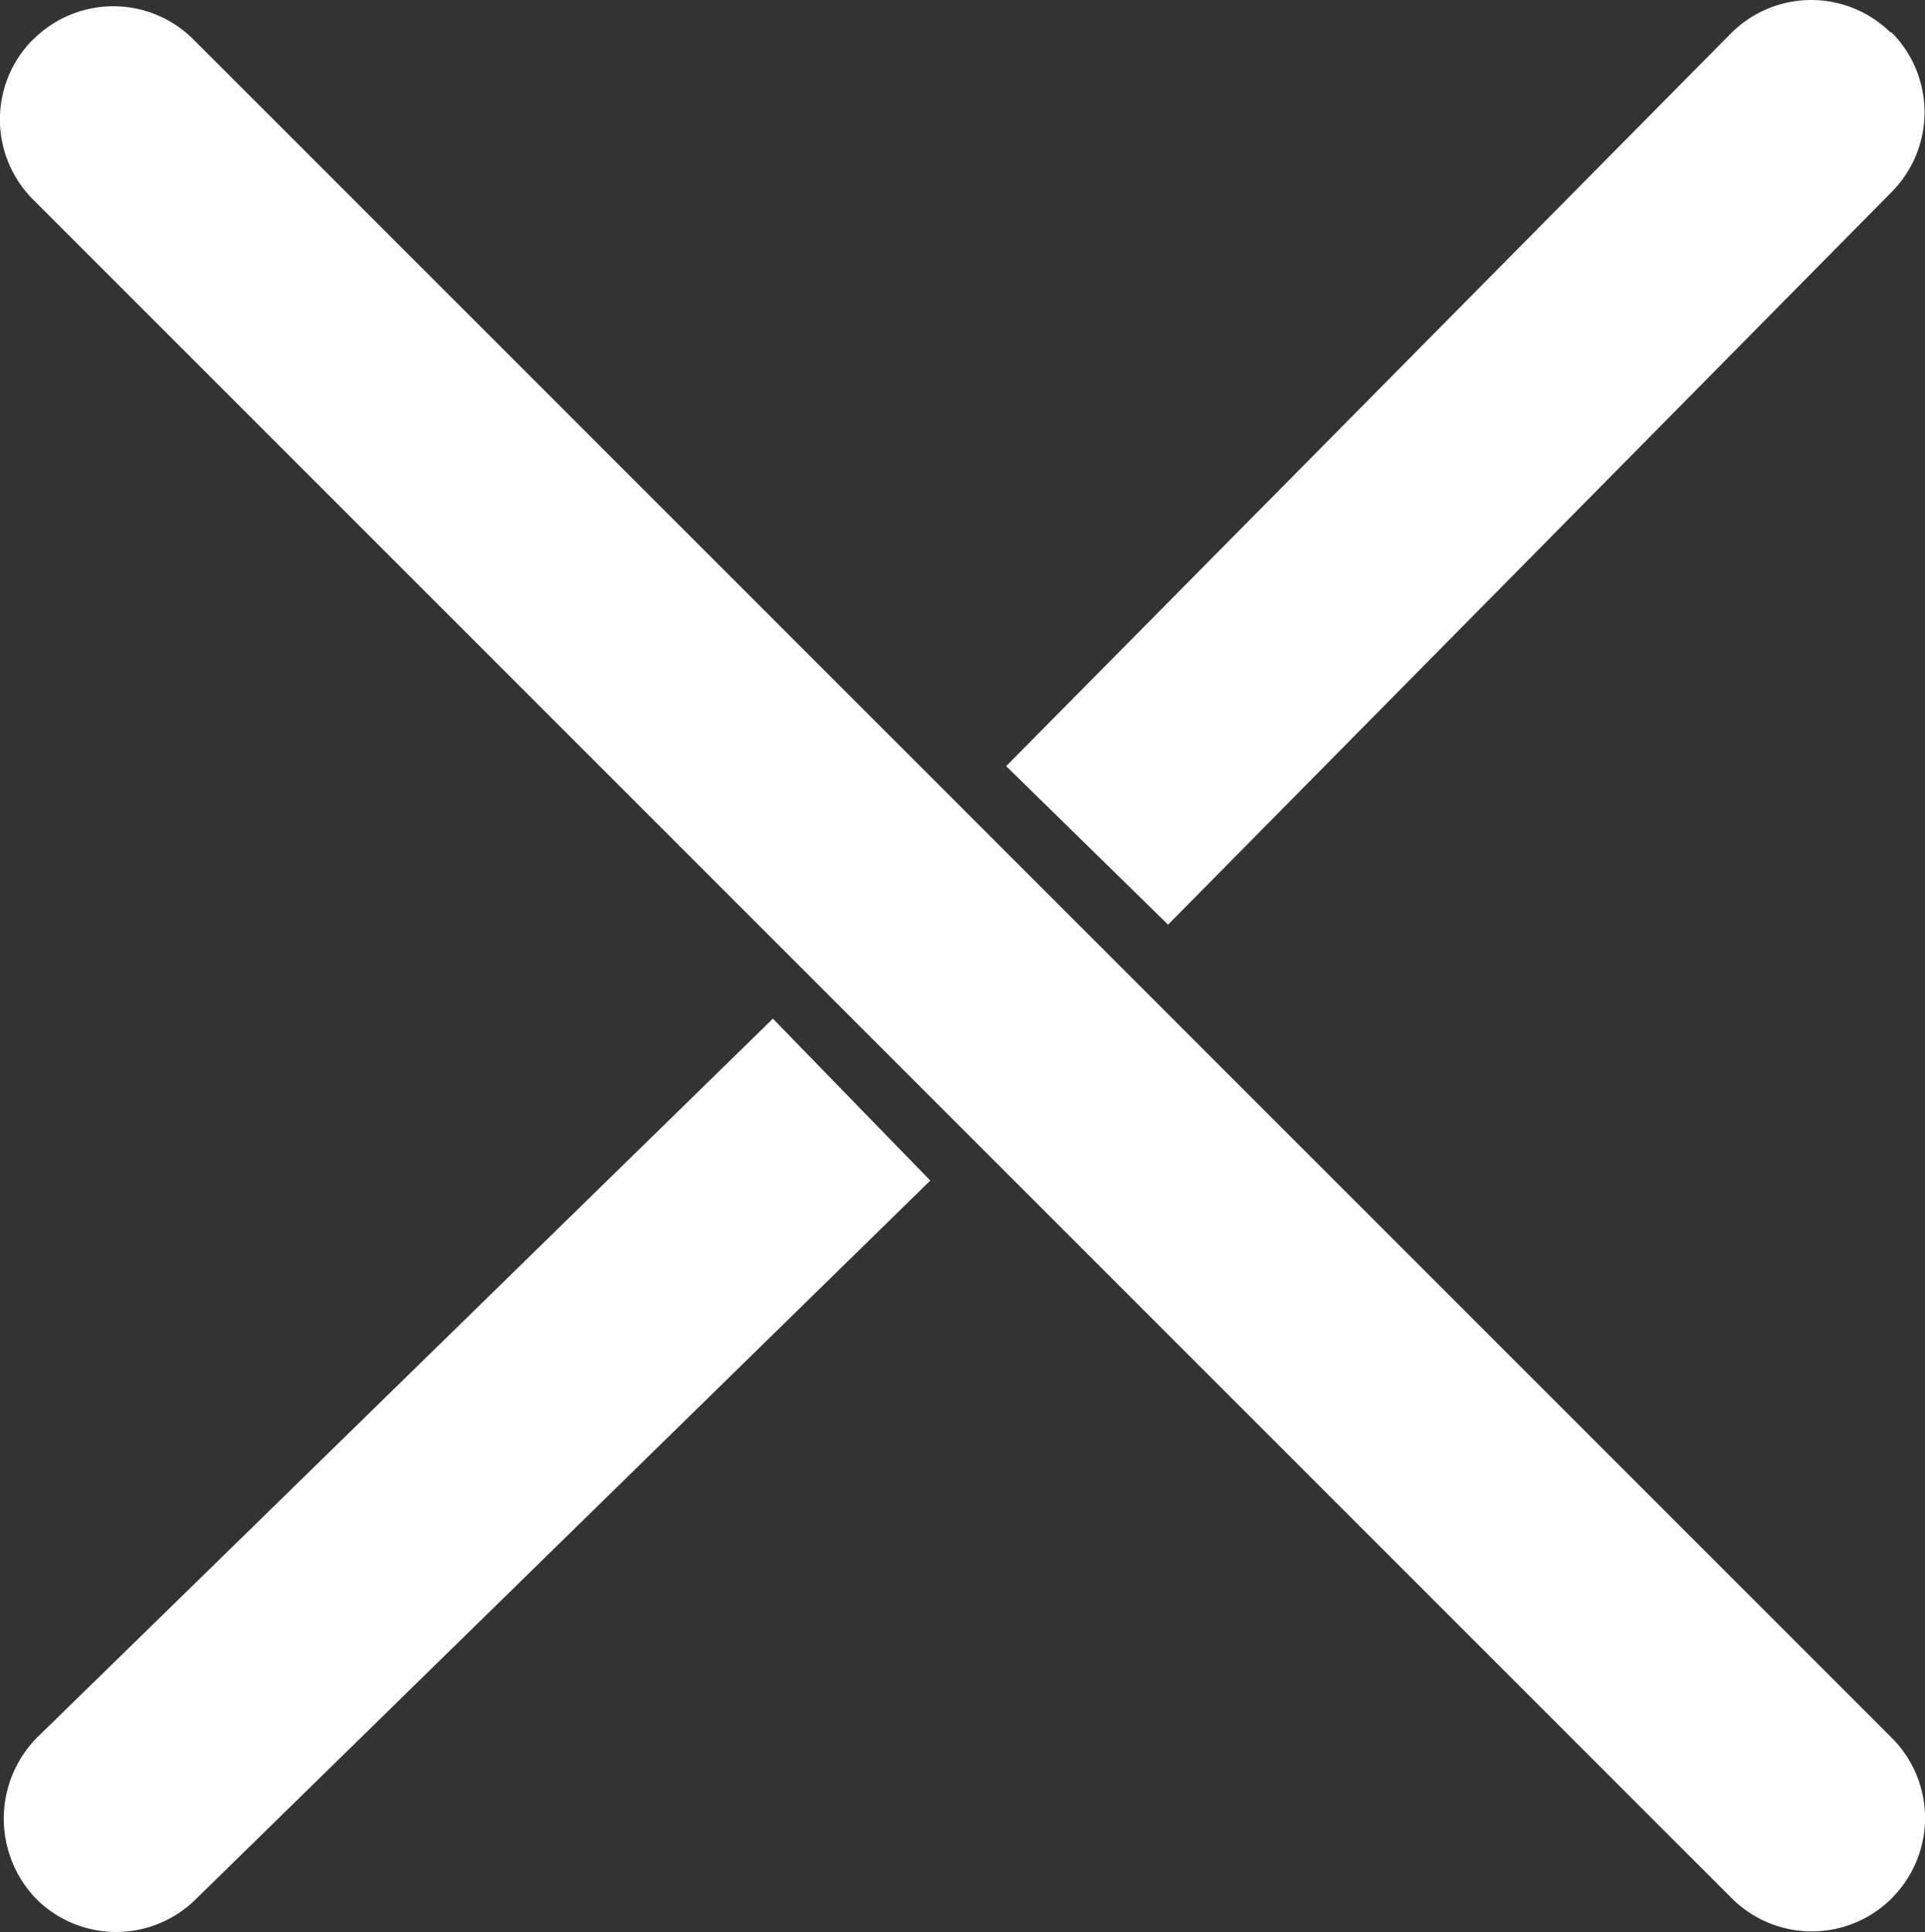 <svg xmlns="http://www.w3.org/2000/svg" viewBox="0 0 17.001 17.062"><rect x="0" y="0" width="17.001" height="17.062" fill="#333333" stroke="none"/><defs><style>.cls-1{fill:#fff}</style></defs><g id="Layer_2" data-name="Layer 2"><g id="Layer_1-2" data-name="Layer 1"><g id="Layer_2-2" data-name="Layer 2"><g id="Layer_1-2-2" data-name="Layer 1-2"><g id="Layer_2-2-2" data-name="Layer 2-2"><path id="Page-1" d="m1.706.346 15 15a1 1 0 0 1 .005 1.414l-.005.006a1 1 0 0 1-1.41 0l-15-15A1 1 0 0 1 .29.35L.296.346a1 1 0 0 1 1.41 0Zm15-.06a1 1 0 0 1 0 1.41l-6.39 6.47-1.43-1.4 6.4-6.47a1 1 0 0 1 1.41-.01Z" class="cls-1"/><path d="M.326 15.346c.695-.676 6.5-6.35 6.5-6.35l1.39 1.43-6.49 6.35a1 1 0 0 1-1.4 0 1.02 1.02 0 0 1 0-1.43Z" class="cls-1"/></g></g></g></g></g></svg>